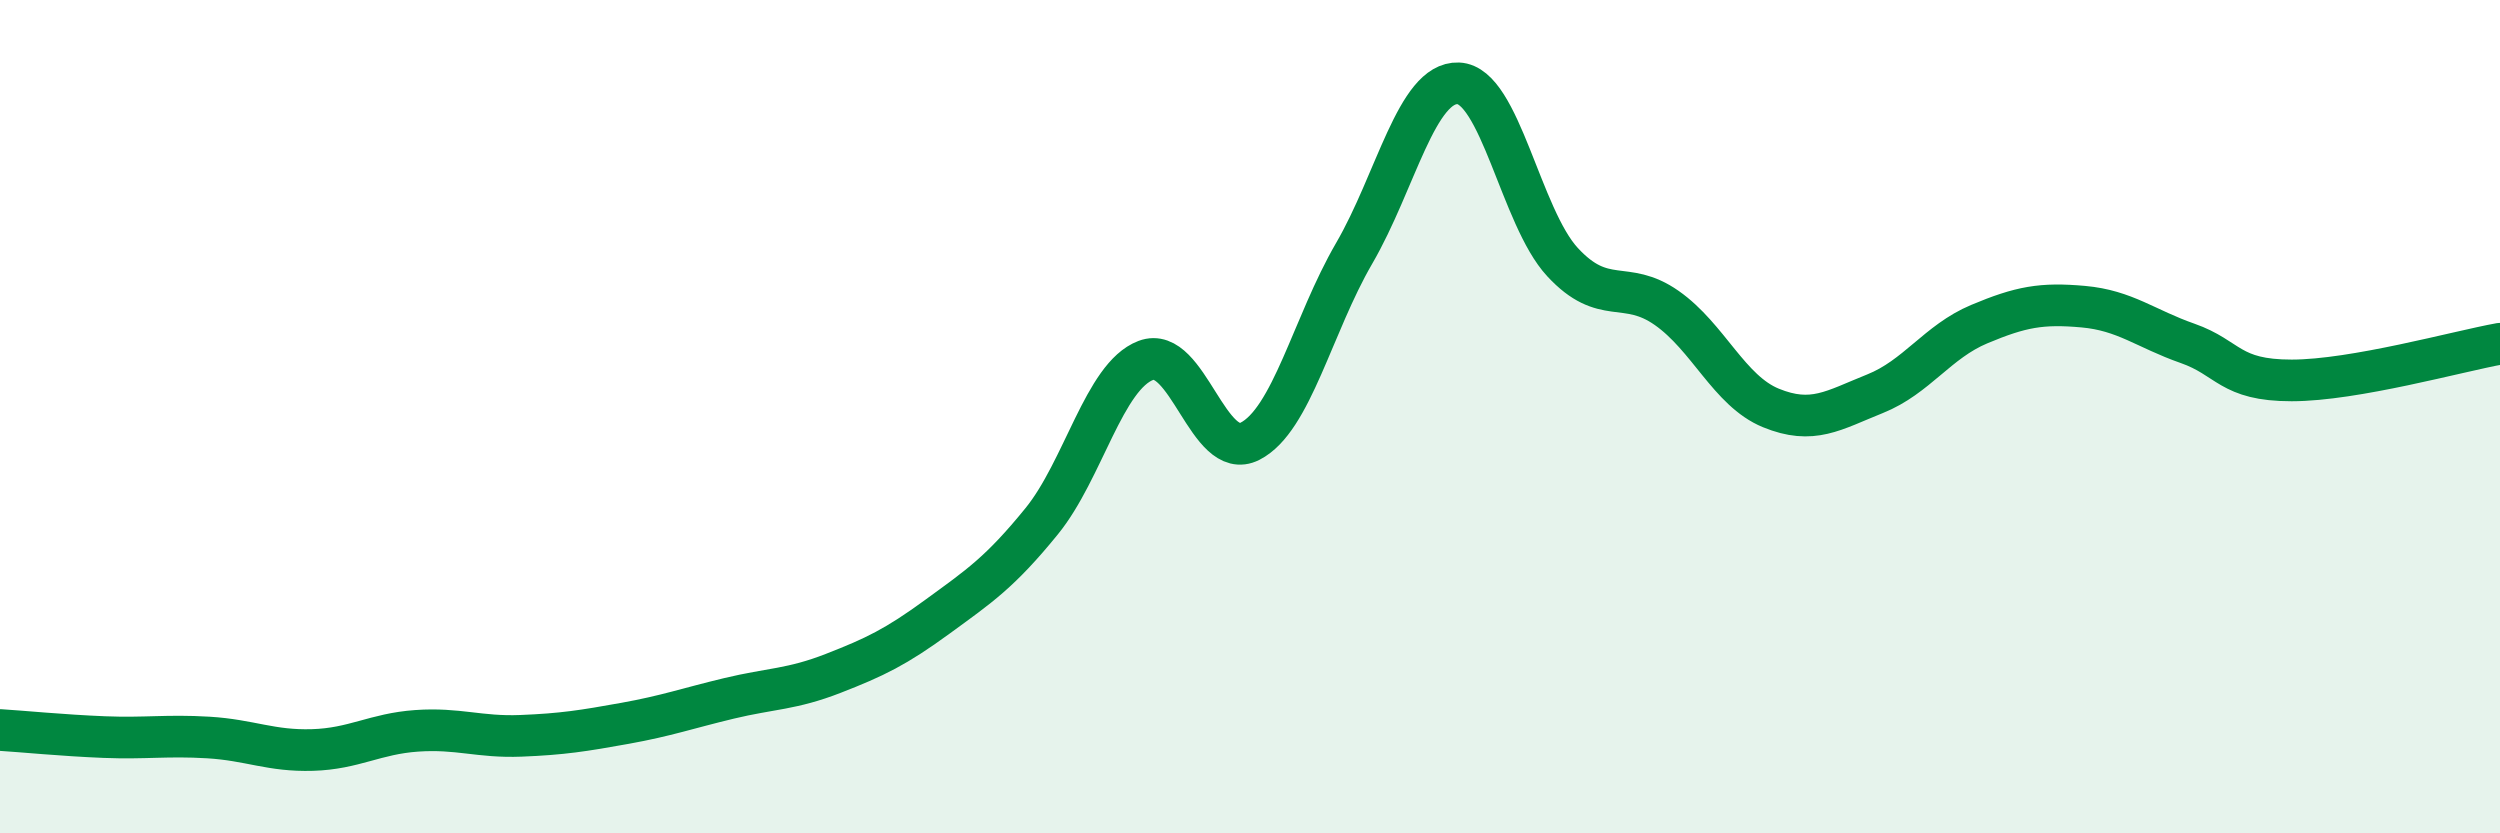 
    <svg width="60" height="20" viewBox="0 0 60 20" xmlns="http://www.w3.org/2000/svg">
      <path
        d="M 0,17.52 C 0.5,17.55 1.5,17.65 2.5,17.69 C 3.5,17.73 4,17.64 5,17.7 C 6,17.76 6.5,18.03 7.5,18 C 8.5,17.97 9,17.61 10,17.54 C 11,17.47 11.5,17.7 12.5,17.66 C 13.5,17.62 14,17.54 15,17.36 C 16,17.18 16.5,17 17.5,16.76 C 18.5,16.52 19,16.55 20,16.16 C 21,15.77 21.5,15.53 22.5,14.8 C 23.5,14.07 24,13.74 25,12.51 C 26,11.28 26.5,9.03 27.5,8.65 C 28.5,8.27 29,11.1 30,10.59 C 31,10.08 31.5,7.8 32.5,6.08 C 33.5,4.36 34,1.96 35,2 C 36,2.04 36.5,5.21 37.5,6.29 C 38.5,7.37 39,6.69 40,7.39 C 41,8.09 41.5,9.38 42.5,9.79 C 43.5,10.2 44,9.85 45,9.45 C 46,9.05 46.5,8.2 47.5,7.78 C 48.5,7.36 49,7.27 50,7.36 C 51,7.45 51.5,7.89 52.5,8.24 C 53.5,8.59 53.5,9.13 55,9.13 C 56.5,9.13 59,8.43 60,8.25L60 20L0 20Z"
        fill="#008740"
        opacity="0.1"
        stroke-linecap="round"
        stroke-linejoin="round"
      />
      <path
        d="M 0,17.52 C 0.5,17.55 1.5,17.65 2.5,17.69 C 3.5,17.73 4,17.64 5,17.7 C 6,17.76 6.5,18.03 7.5,18 C 8.5,17.97 9,17.61 10,17.54 C 11,17.47 11.5,17.7 12.5,17.66 C 13.5,17.62 14,17.54 15,17.36 C 16,17.18 16.5,17 17.5,16.76 C 18.5,16.52 19,16.55 20,16.16 C 21,15.77 21.5,15.53 22.5,14.8 C 23.5,14.07 24,13.74 25,12.51 C 26,11.28 26.5,9.03 27.5,8.65 C 28.5,8.27 29,11.1 30,10.59 C 31,10.08 31.5,7.8 32.5,6.08 C 33.5,4.36 34,1.96 35,2 C 36,2.04 36.5,5.21 37.5,6.29 C 38.5,7.37 39,6.69 40,7.39 C 41,8.09 41.5,9.38 42.5,9.79 C 43.5,10.2 44,9.85 45,9.45 C 46,9.05 46.5,8.2 47.5,7.78 C 48.5,7.36 49,7.27 50,7.36 C 51,7.45 51.5,7.89 52.5,8.24 C 53.5,8.59 53.5,9.13 55,9.13 C 56.5,9.13 59,8.43 60,8.25"
        stroke="#008740"
        stroke-width="1"
        fill="none"
        stroke-linecap="round"
        stroke-linejoin="round"
      />
    </svg>
  